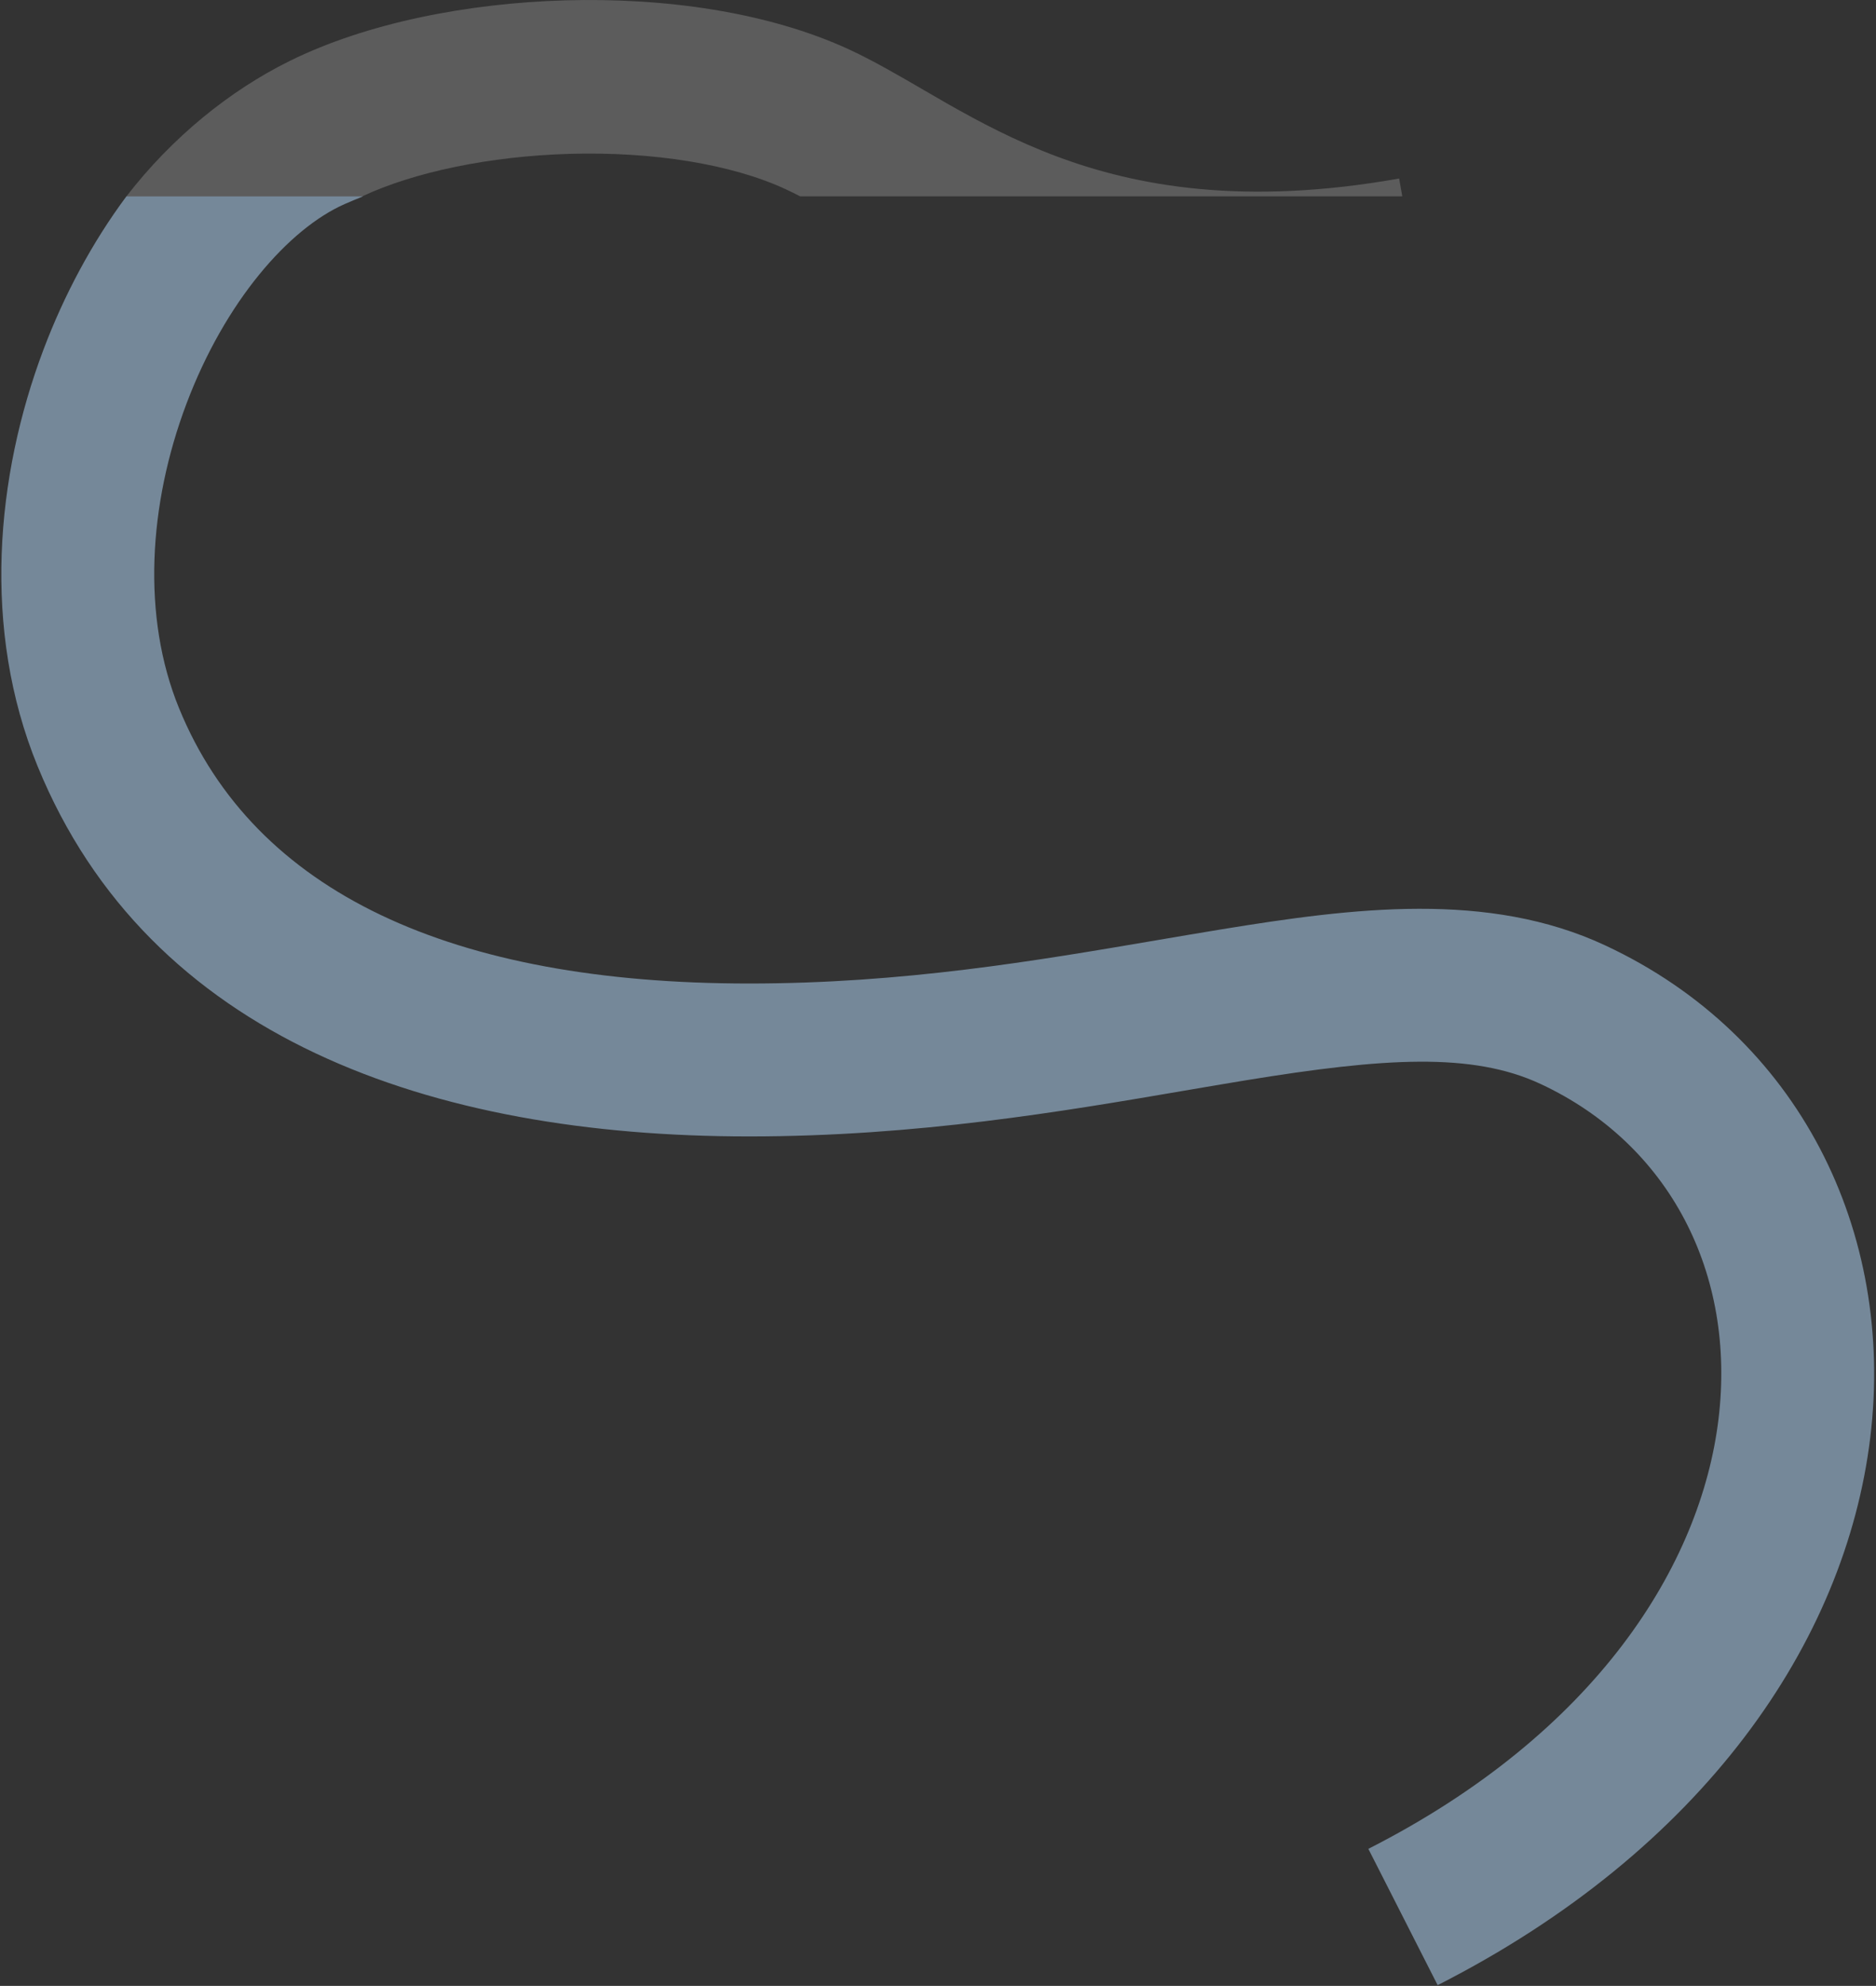 <svg width="994" height="1052" viewBox="0 0 994 1052" fill="none" xmlns="http://www.w3.org/2000/svg">
<rect x="0" y="0" width="994" height="1052" fill="#333333" stroke="none"/>
<path opacity="0.5" fillRule="evenodd" clipRule="evenodd" d="M66.996 104C48.837 128.391 33.905 156.38 22.987 185.335C-2.188 252.096 -9.731 333.41 19.898 405.835C78.87 549.99 228.151 602 396.882 602C485.845 602 563.411 588.73 627.726 577.728L627.727 577.728C638.89 575.818 649.654 573.976 660.009 572.285C733.363 560.299 780.056 557.315 816.261 574.203C884.729 606.142 919.887 674.682 910.551 751.755C901.208 828.884 846.012 917.865 725.022 979.401L761.742 1051.6C902.252 980.135 977.806 870.116 990.963 761.495C1004.13 652.818 953.535 548.858 850.503 500.797C788.465 471.858 717.158 480.873 646.948 492.345C635.801 494.166 624.496 496.093 613.003 498.053C548.662 509.023 478.414 521 396.882 521C239.613 521 134.894 473.01 94.867 375.165C74.995 326.59 78.702 267.154 98.777 213.915C119.256 159.608 153.074 121.082 182.671 108.08C185.895 106.664 189.149 105.304 192.429 104H66.996Z" fill="#B8DEFF"/>
<path opacity="0.2" fillRule="evenodd" clipRule="evenodd" d="M450.316 26.394C406.478 6.052 351.16 -1.304 299.452 0.186C247.678 1.677 194.128 12.193 153.375 32.355C121.613 48.069 91.197 72.714 67 104H191.956C219.195 91.253 259.129 82.738 301.775 81.51C345.959 80.237 387.659 86.942 416.334 100.248C418.829 101.406 421.335 102.653 423.911 104H743L741.344 94.575C659.249 109.123 602.3 98.729 559.809 82.821C538.118 74.7 519.412 64.849 501.892 54.879C497.911 52.613 493.776 50.208 489.559 47.754L489.556 47.753C476.567 40.197 462.795 32.184 450.316 26.394Z" fill="white"/>
</svg>
